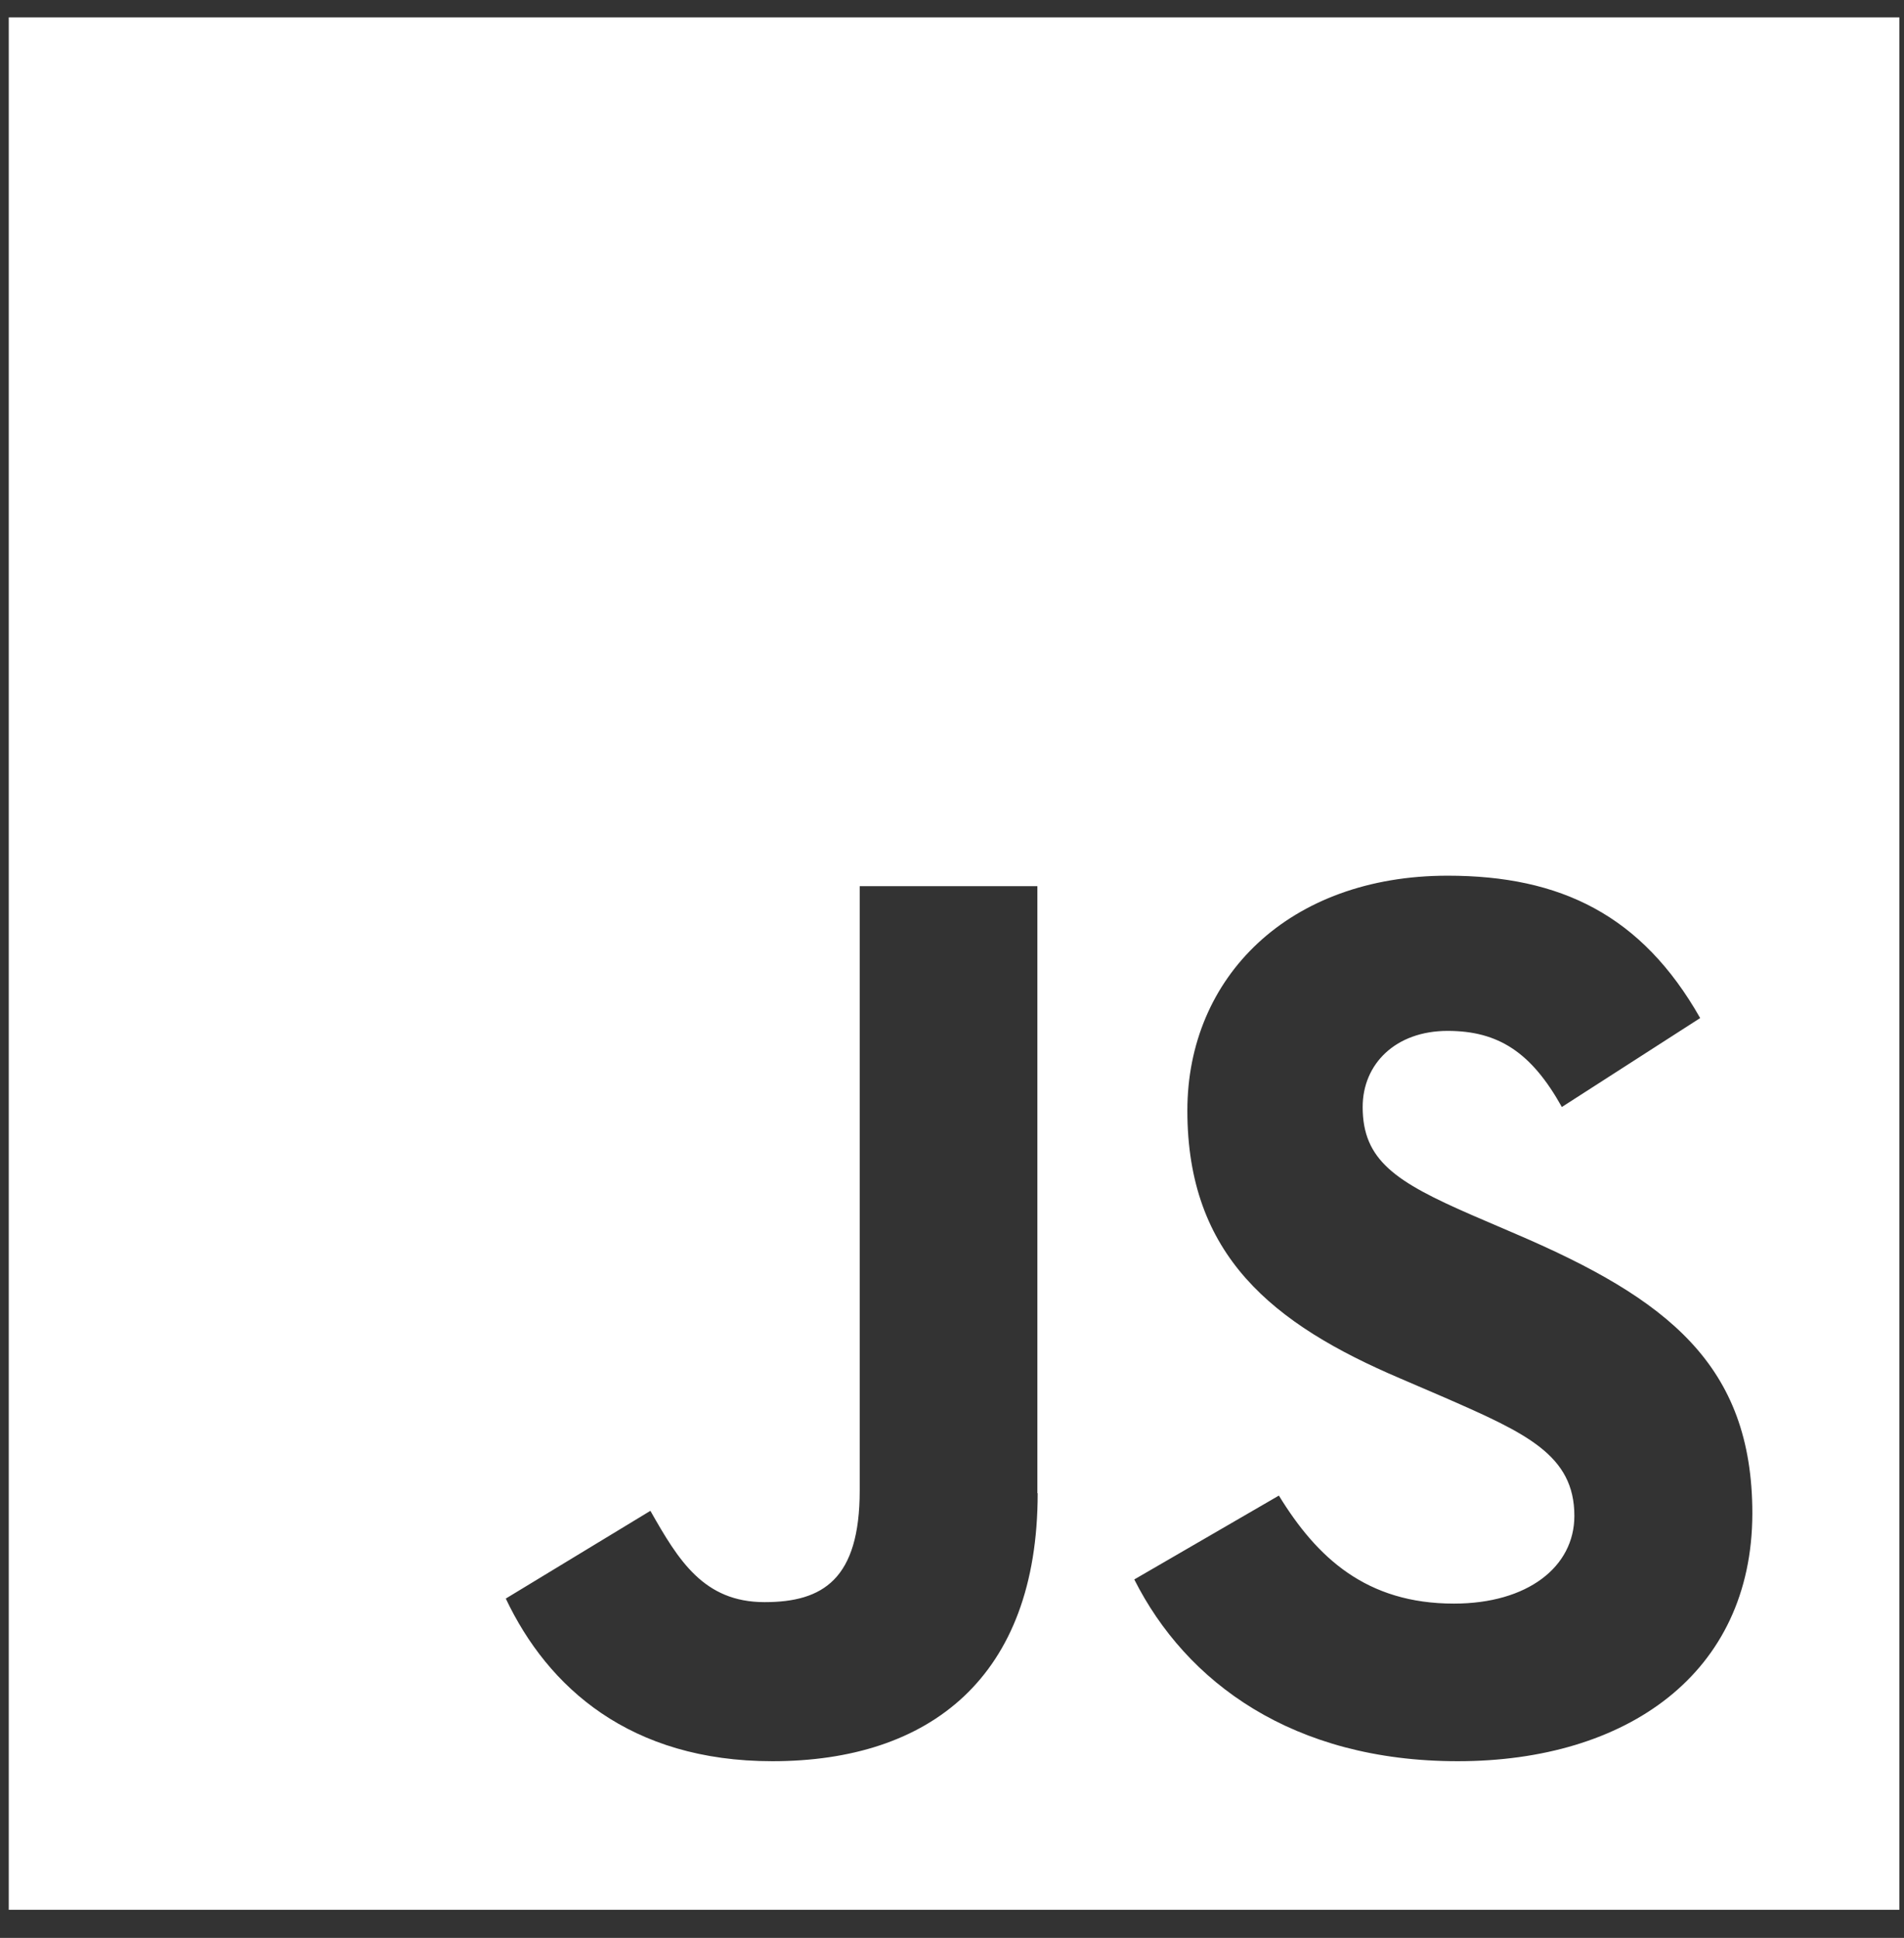 <?xml version="1.0" encoding="UTF-8"?> <svg xmlns="http://www.w3.org/2000/svg" width="57" height="58" viewBox="0 0 57 58" fill="none"><rect x="0" y="0" width="57" height="58" fill="#333333" stroke="none"/><path d="M0.262 0.52V57.16H56.861V0.52H0.262ZM31.065 44.691C31.065 50.202 27.834 52.712 23.121 52.712C18.864 52.712 16.4 50.505 15.142 47.844L19.471 45.218C20.31 46.7 21.068 47.951 22.889 47.951C24.639 47.951 25.737 47.263 25.737 44.61V26.522H31.056V44.691H31.065ZM43.642 52.712C38.706 52.712 35.51 50.354 33.957 47.272L38.286 44.762C39.429 46.629 40.91 47.995 43.526 47.995C45.73 47.995 47.132 46.897 47.132 45.369C47.132 43.547 45.686 42.895 43.258 41.832L41.928 41.26C38.09 39.626 35.546 37.571 35.546 33.239C35.546 29.246 38.581 26.209 43.338 26.209C46.721 26.209 49.149 27.389 50.898 30.47L46.757 33.132C45.846 31.497 44.856 30.854 43.338 30.854C41.776 30.854 40.794 31.846 40.794 33.132C40.794 34.731 41.785 35.374 44.061 36.365L45.391 36.937C49.917 38.876 52.46 40.85 52.46 45.298C52.452 50.094 48.694 52.712 43.642 52.712Z" fill="white"></path></svg> 